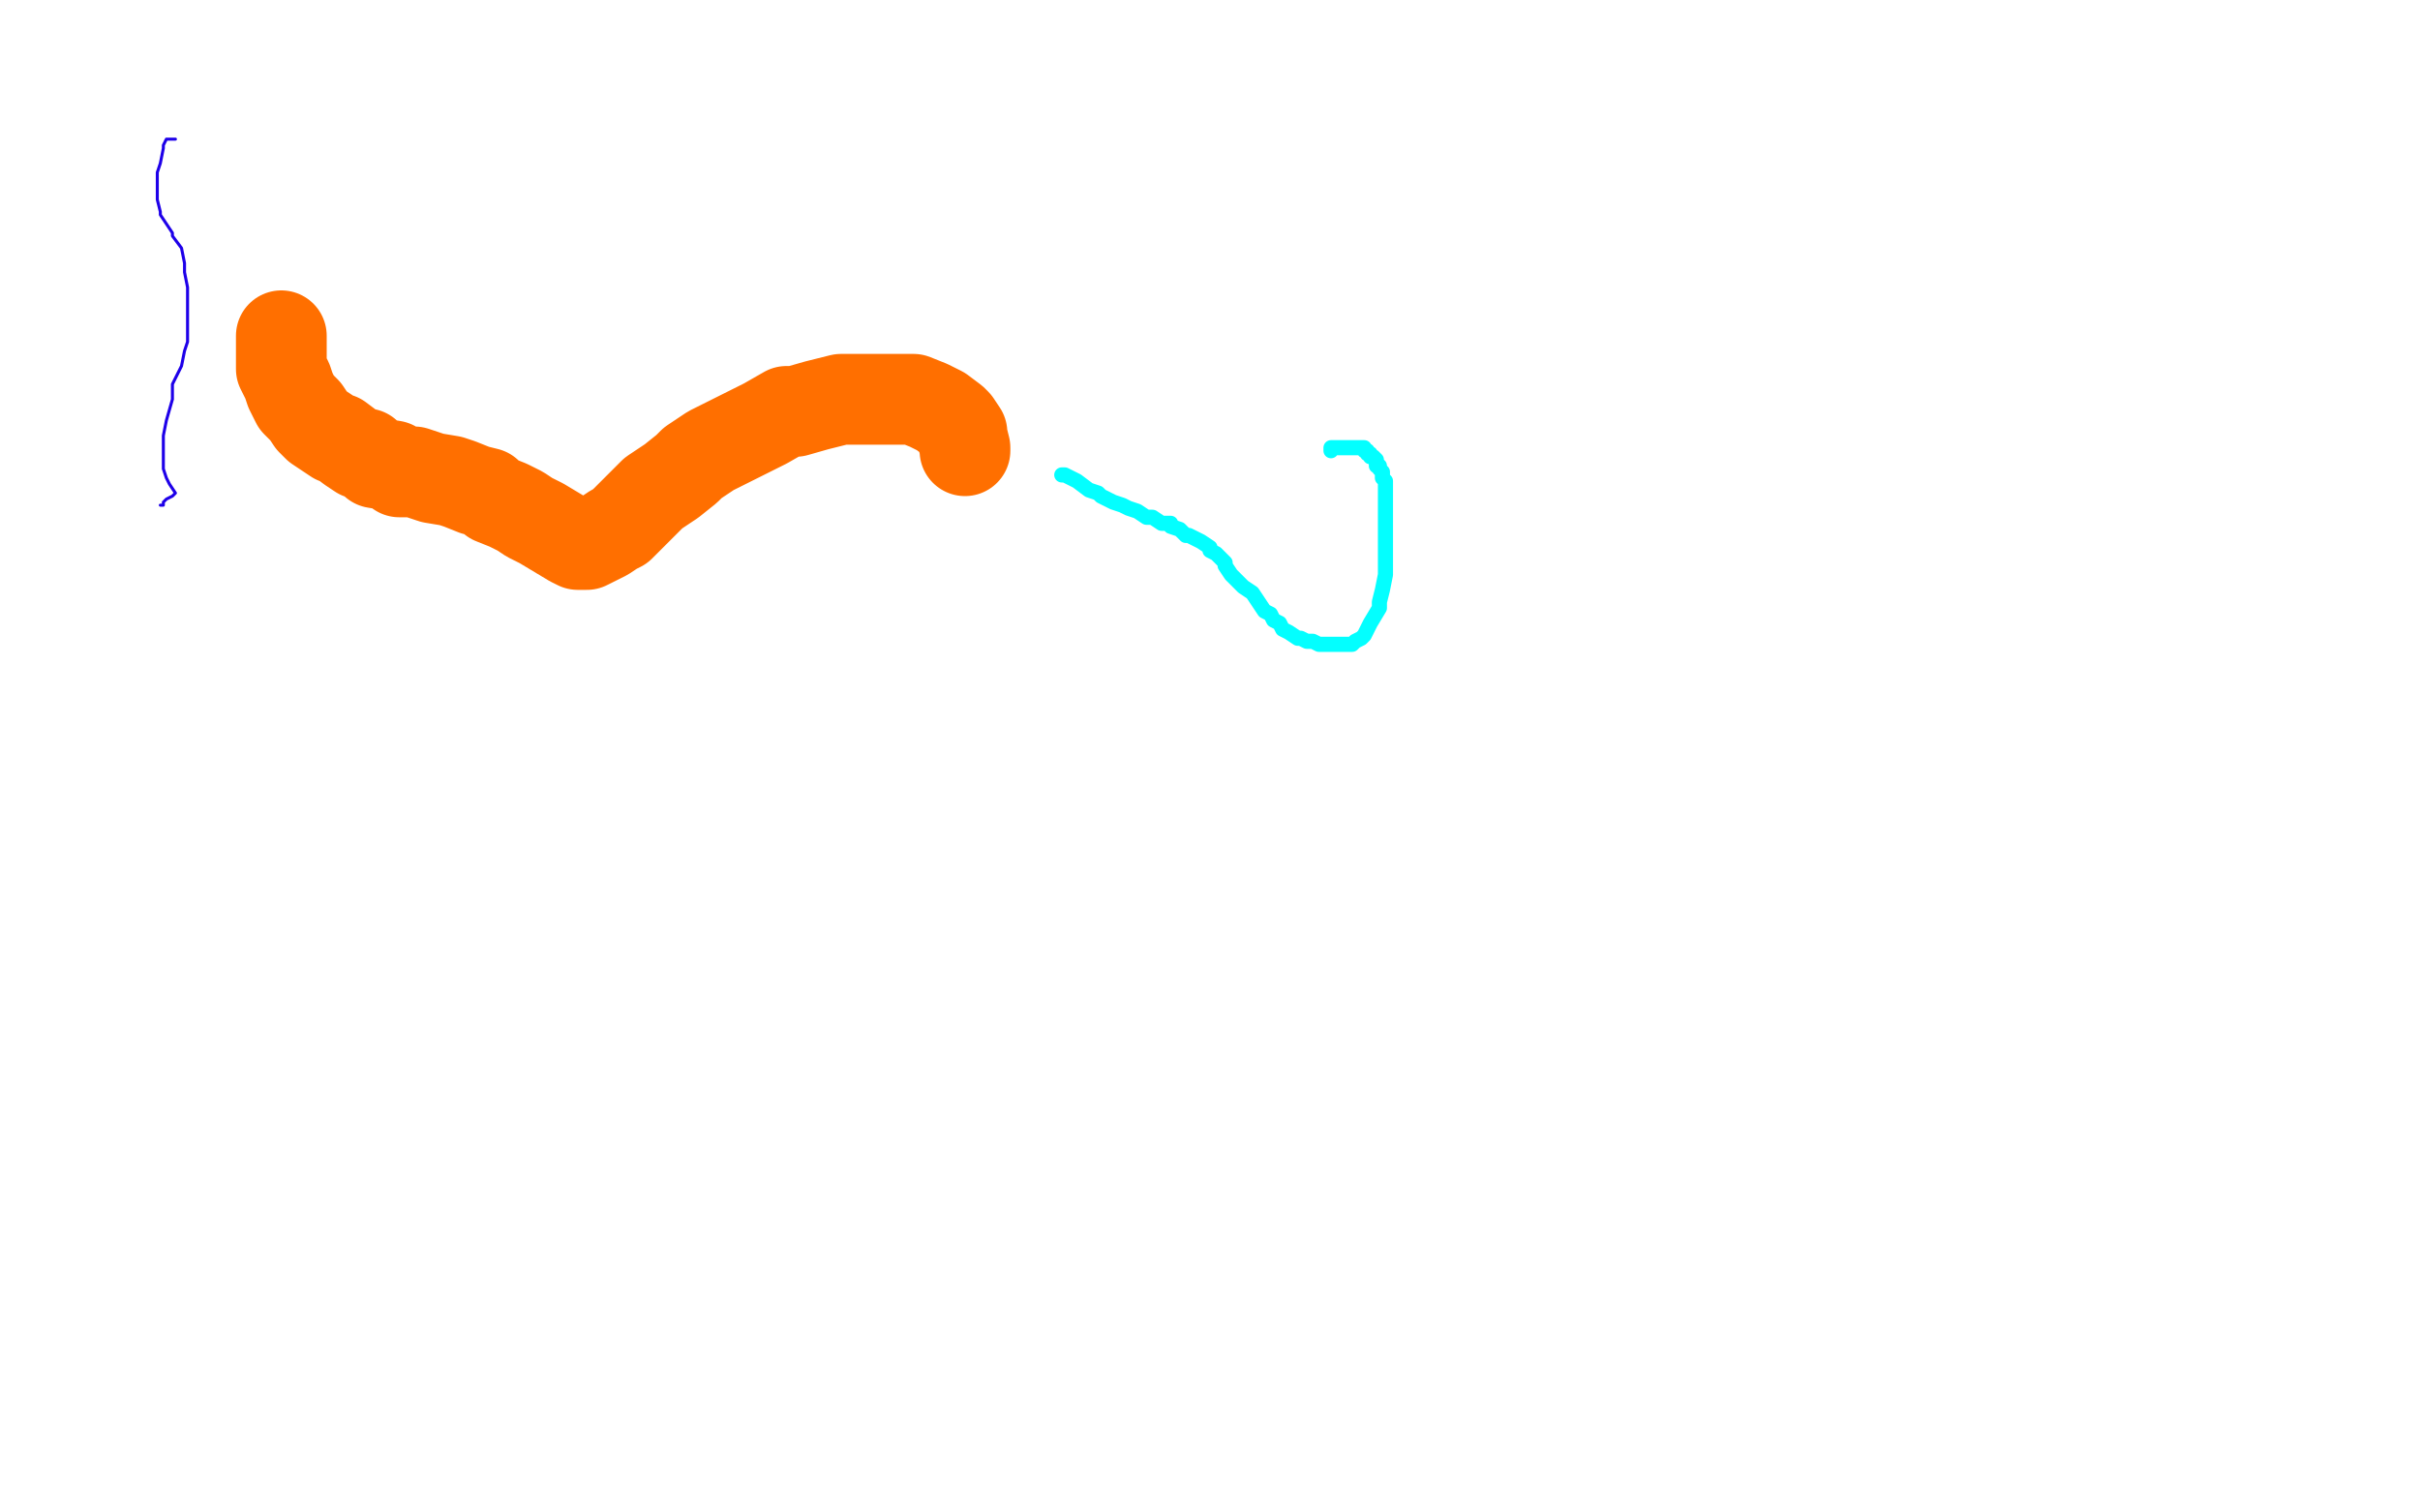 <?xml version="1.0" standalone="no"?>
<!DOCTYPE svg PUBLIC "-//W3C//DTD SVG 1.1//EN"
"http://www.w3.org/Graphics/SVG/1.1/DTD/svg11.dtd">

<svg width="800" height="500" version="1.1" xmlns="http://www.w3.org/2000/svg" xmlns:xlink="http://www.w3.org/1999/xlink" style="stroke-antialiasing: false"><desc>This SVG has been created on https://colorillo.com/</desc><rect x='0' y='0' width='800' height='500' style='fill: rgb(255,255,255); stroke-width:0' /><polyline points="58,46 57,46 57,46 56,46 56,46 55,46 55,46 54,48 54,48 54,49 54,49 53,54 53,54 52,57 52,57 52,59 52,63 52,66 53,70 53,71 55,74 57,77 57,78 60,82 61,87 61,90 62,95 62,100 62,104 62,106 62,109 62,113 61,116 60,121 57,127 57,132 55,139 54,144 54,149 54,151 54,155 55,158 56,160 58,163 57,164 55,165 54,166 54,167 53,167" style="fill: none; stroke: #1e00e9; stroke-width: 1; stroke-linejoin: round; stroke-linecap: round; stroke-antialiasing: false; stroke-antialias: 0; opacity: 1.0"/>
<polyline points="93,111 93,112 93,113 93,115 93,116 93,122 95,126 96,129 98,133 101,136 103,139 105,141 108,143 111,145 112,145 116,148 119,150 121,150 124,153 130,154 132,156 137,156 143,158 149,159 152,160 157,162 161,163 163,165 168,167 172,169 175,171 179,173 184,176 189,179 191,180 193,180 194,180 196,179 200,177 203,175 205,174 208,171 210,169 214,165 216,163 222,159 227,155 229,153 235,149 243,145 247,143 253,140 260,136 263,136 270,134 278,132 285,132 288,132 294,132 299,132 302,132 307,134 311,136 315,139 316,140 318,143 318,144 319,148 319,149" style="fill: none; stroke: #ff6f00; stroke-width: 30; stroke-linejoin: round; stroke-linecap: round; stroke-antialiasing: false; stroke-antialias: 0; opacity: 1.0"/>
<polyline points="351,157 352,157 352,157 354,158 356,159 360,162 363,163 364,164 368,166 371,167 373,168 376,169 379,171 381,171 384,173 387,173 387,174 390,175 392,177 393,177 395,178 397,179 400,181 400,182 402,183 405,186 405,187 407,190 410,193 411,194 414,196 416,199 418,202 420,203 421,205 423,206 424,208 426,209 429,211 430,211 432,212 434,212 436,213 437,213 439,213 441,213 442,213 444,213 445,213 447,213 448,212 450,211 451,210 452,208 453,206 456,201 456,199 457,195 458,190 458,189 458,185 458,181 458,178 458,177 458,174 458,171 458,169 458,165 458,162 458,159 457,158 457,156 456,155 456,154 455,154 455,152 454,151 453,151 453,150 452,150 452,149 451,149 451,148 450,148 449,148 448,148 447,148 446,148 445,148 444,148 443,148 442,148 441,148 440,148 440,149" style="fill: none; stroke: #03ffff; stroke-width: 5; stroke-linejoin: round; stroke-linecap: round; stroke-antialiasing: false; stroke-antialias: 0; opacity: 1.0"/>
</svg>

